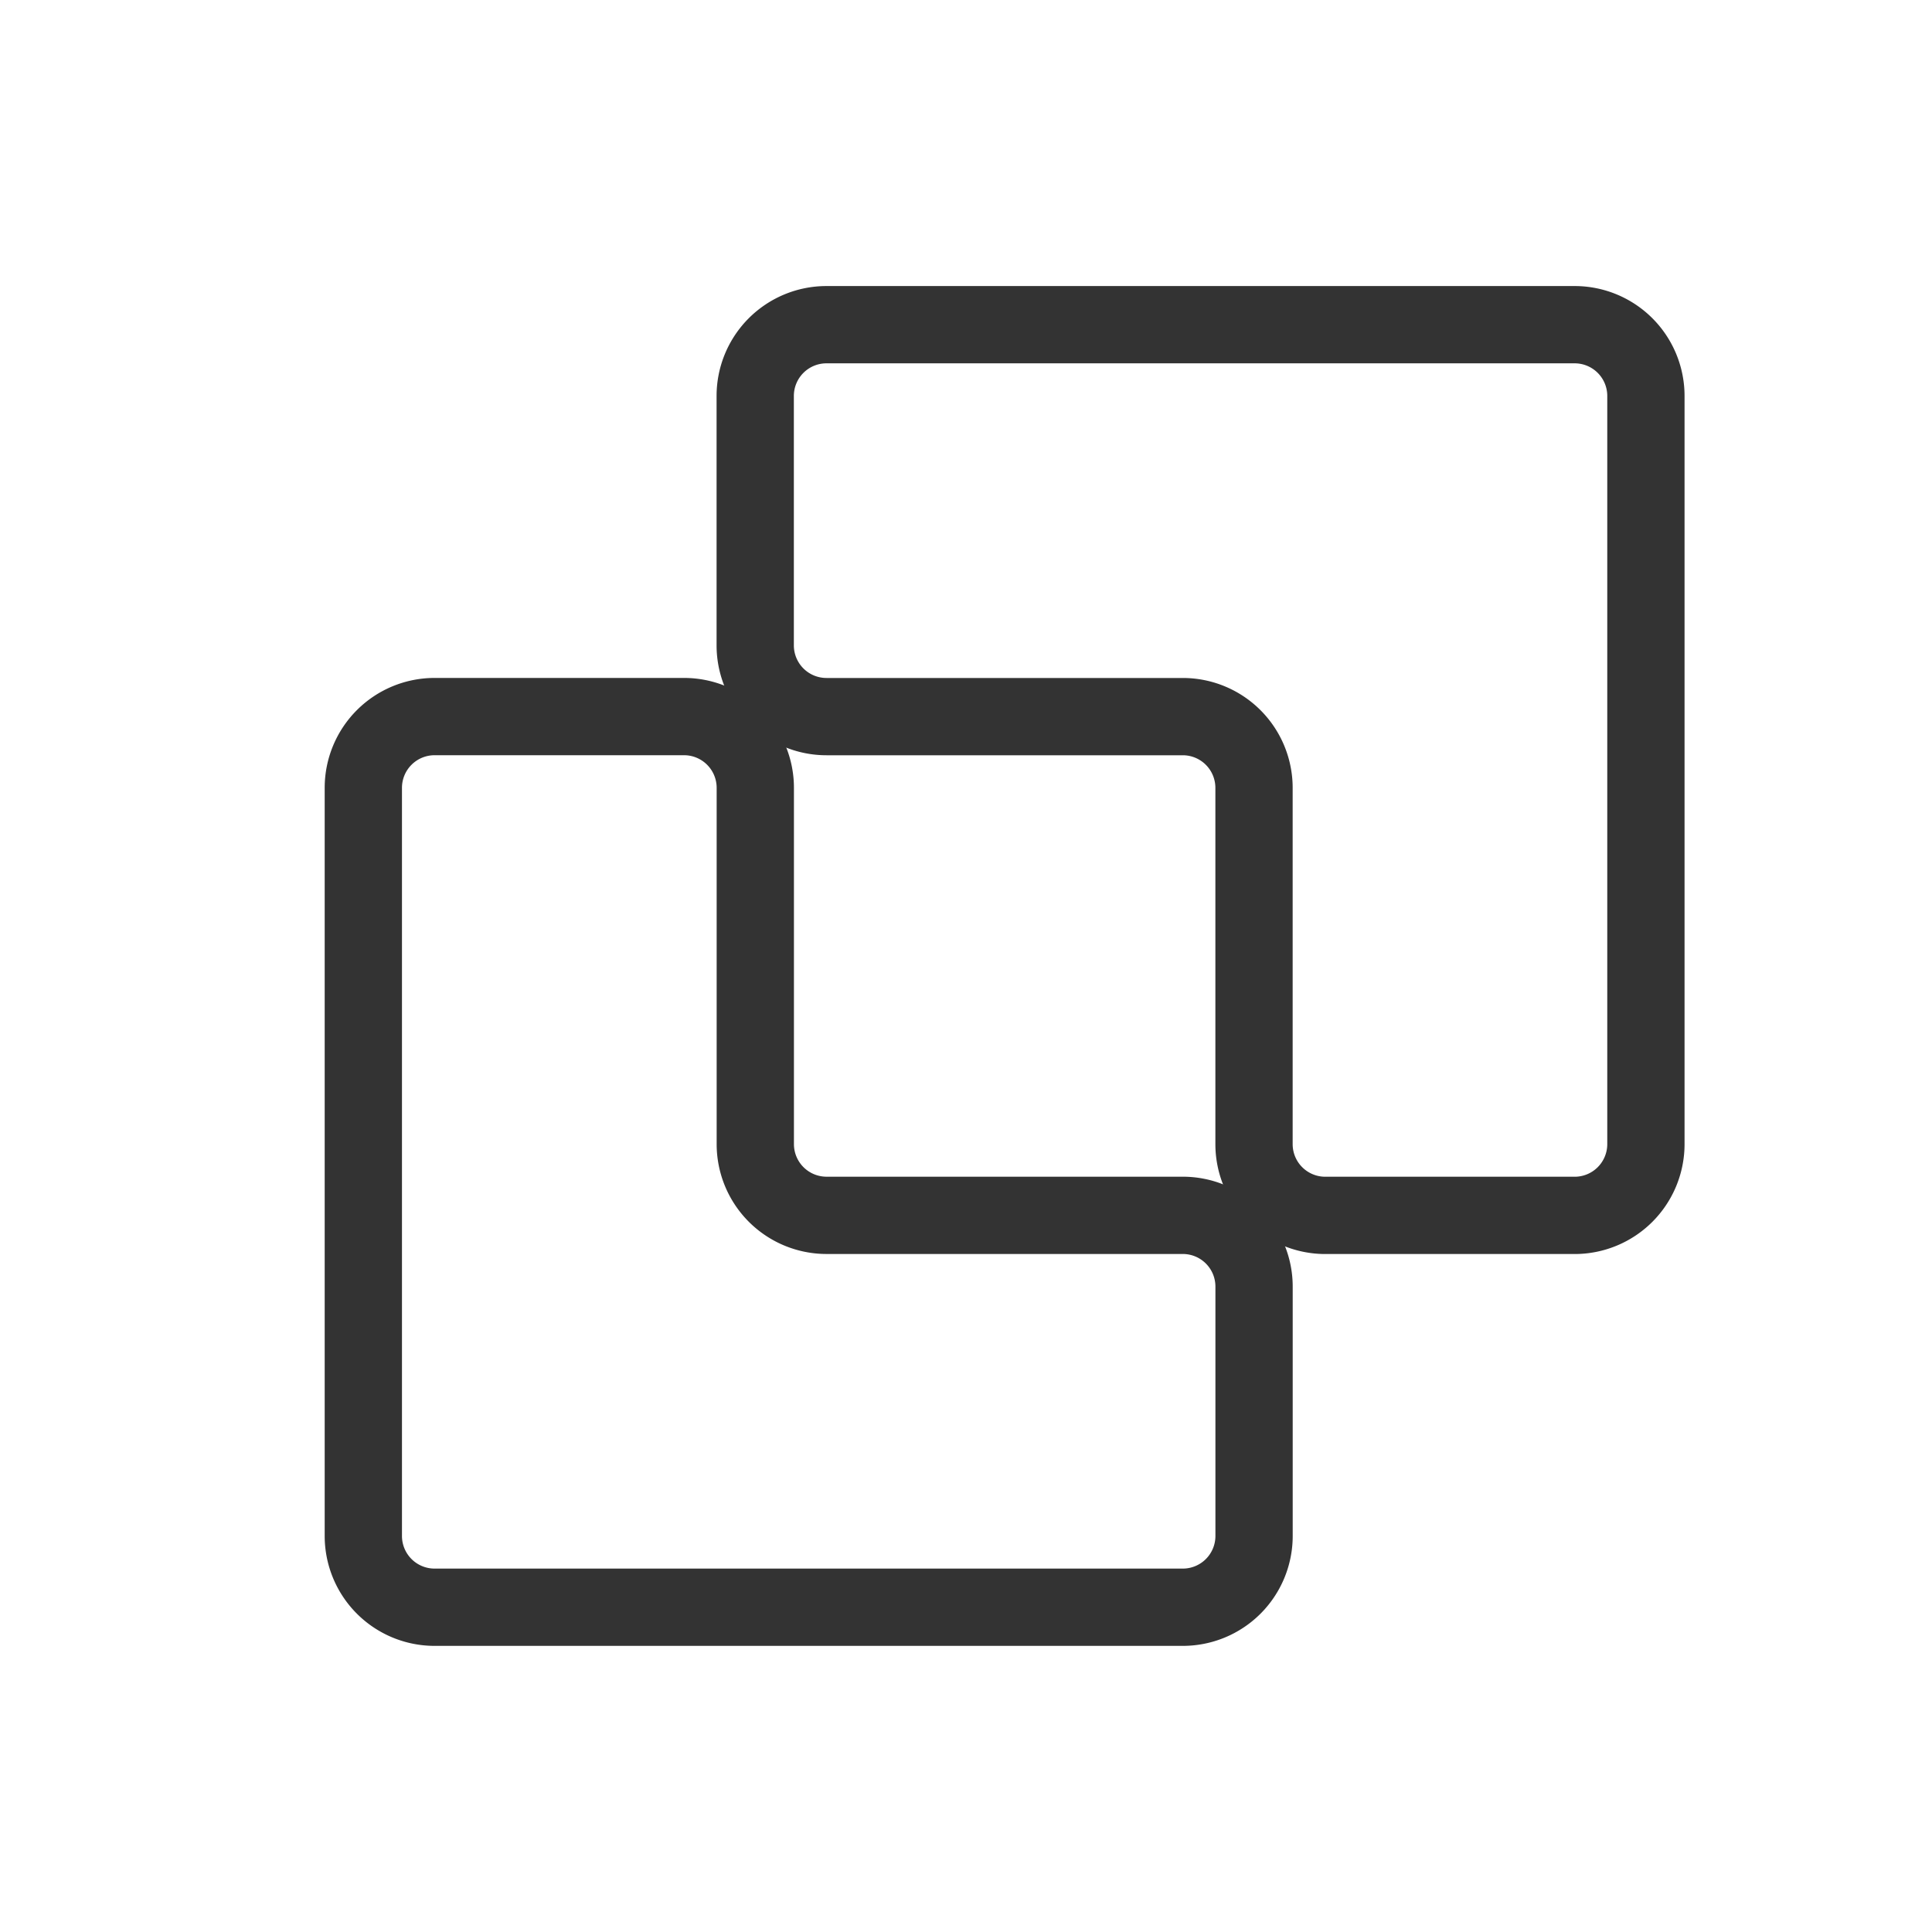 <svg xmlns="http://www.w3.org/2000/svg" xmlns:xlink="http://www.w3.org/1999/xlink" width="50" height="50" viewBox="0 0 50 50"><defs><style>.a{fill:#fff;stroke:#707070;}.b{clip-path:url(#a);}.c{fill:none;stroke:#333;stroke-linecap:round;stroke-linejoin:round;stroke-width:2px;}</style><clipPath id="a"><rect class="a" width="50" height="50" transform="translate(411 650)"/></clipPath></defs><g class="b" transform="translate(-411 -650)"><g transform="translate(414.403 652.403)"><path class="c" d="M6,38.207V18.844A1.844,1.844,0,0,1,7.844,17H14.3a1.844,1.844,0,0,1,1.844,1.844v9.22a1.844,1.844,0,0,0,1.844,1.844h9.22a1.844,1.844,0,0,1,1.844,1.844v6.454a1.844,1.844,0,0,1-1.844,1.844H7.844A1.844,1.844,0,0,1,6,38.207Z" transform="translate(0 -0.858)"/><path class="c" d="M40.051,7.844V27.207a1.844,1.844,0,0,1-1.844,1.844H31.753a1.844,1.844,0,0,1-1.844-1.844v-9.22a1.844,1.844,0,0,0-1.844-1.844h-9.22A1.844,1.844,0,0,1,17,14.3V7.844A1.844,1.844,0,0,1,18.844,6H38.207A1.844,1.844,0,0,1,40.051,7.844Z" transform="translate(-0.858)"/></g></g></svg>